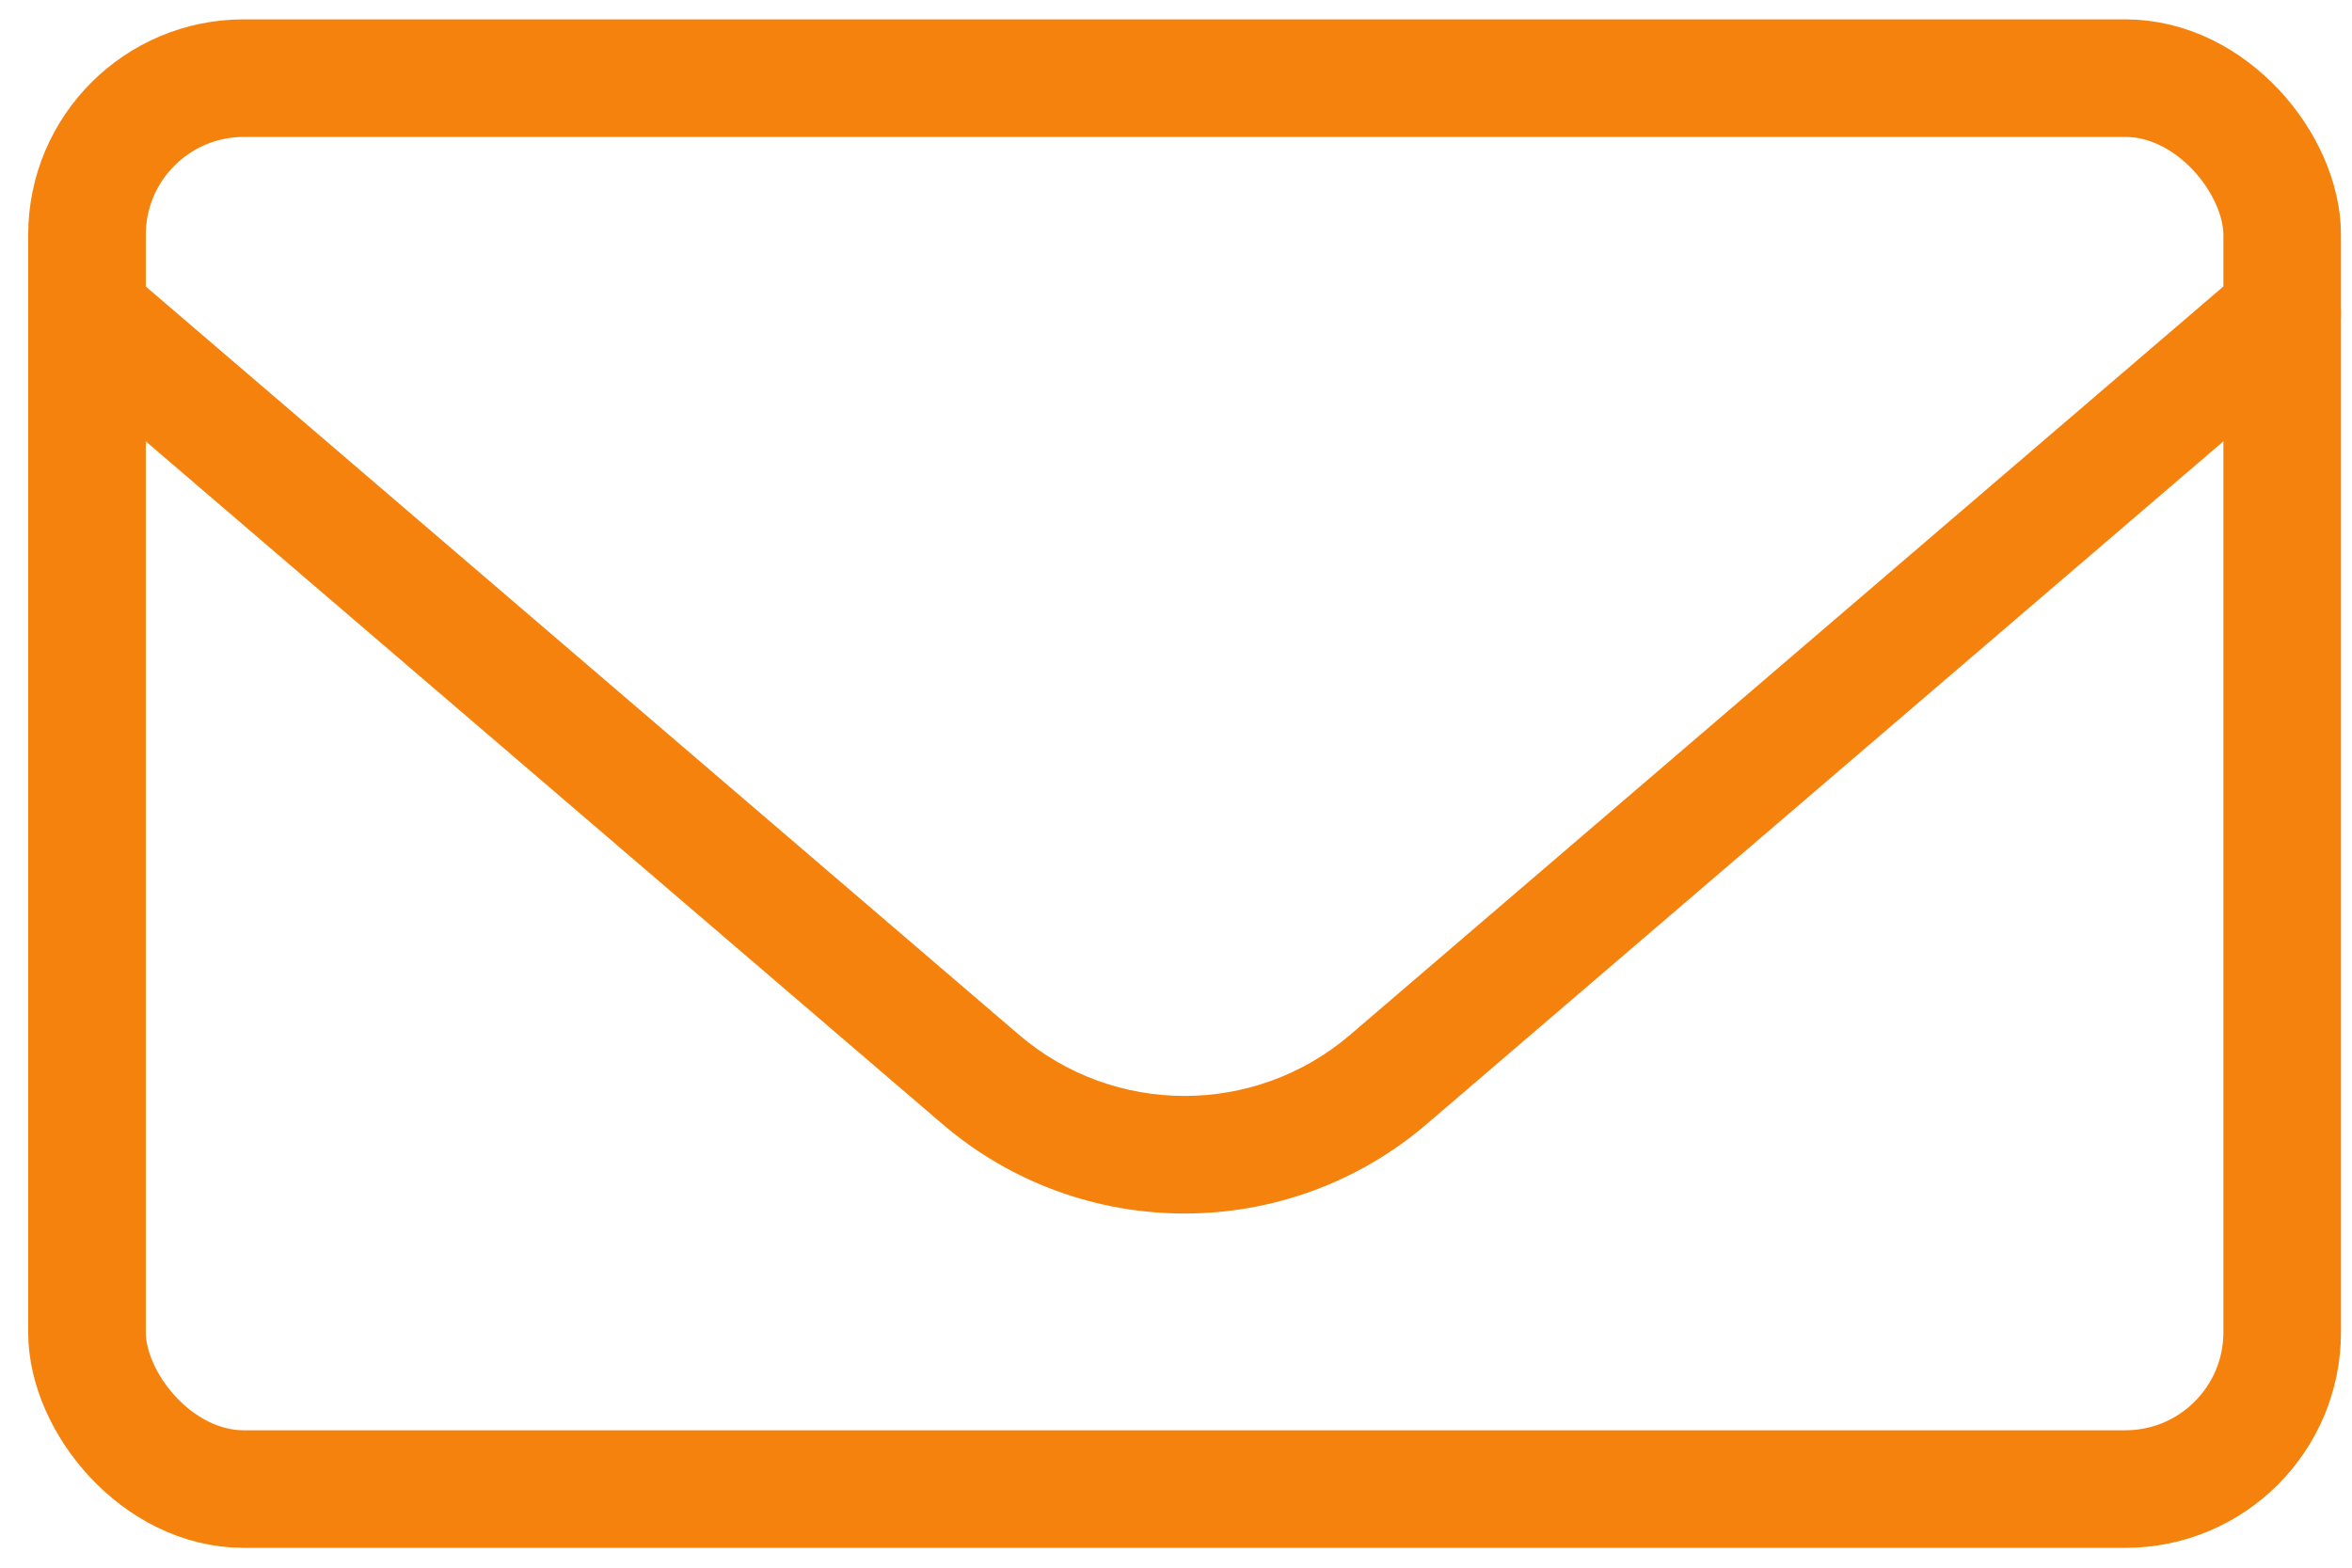 <?xml version="1.0" encoding="UTF-8"?> <svg xmlns="http://www.w3.org/2000/svg" width="60" height="40" viewBox="0 0 60 40" fill="none"> <rect x="2.219" y="1.994" width="56" height="36" rx="4" stroke="#F6820E" stroke-width="3" stroke-linecap="round" stroke-linejoin="round"></rect> <path d="M59.195 9.139C59.824 8.6 59.897 7.653 59.358 7.024C58.818 6.395 57.871 6.322 57.242 6.861L59.195 9.139ZM35.425 27.537L34.449 26.398L34.449 26.398L35.425 27.537ZM25.012 27.537L25.989 26.398L25.989 26.398L25.012 27.537ZM3.195 6.861C2.566 6.322 1.619 6.395 1.08 7.024C0.541 7.653 0.614 8.6 1.243 9.139L3.195 6.861ZM57.242 6.861L34.449 26.398L36.401 28.676L59.195 9.139L57.242 6.861ZM25.989 26.398L3.195 6.861L1.243 9.139L24.036 28.676L25.989 26.398ZM34.449 26.398C32.015 28.485 28.423 28.485 25.989 26.398L24.036 28.676C27.594 31.726 32.844 31.726 36.401 28.676L34.449 26.398Z" fill="#F6820E"></path> </svg> 